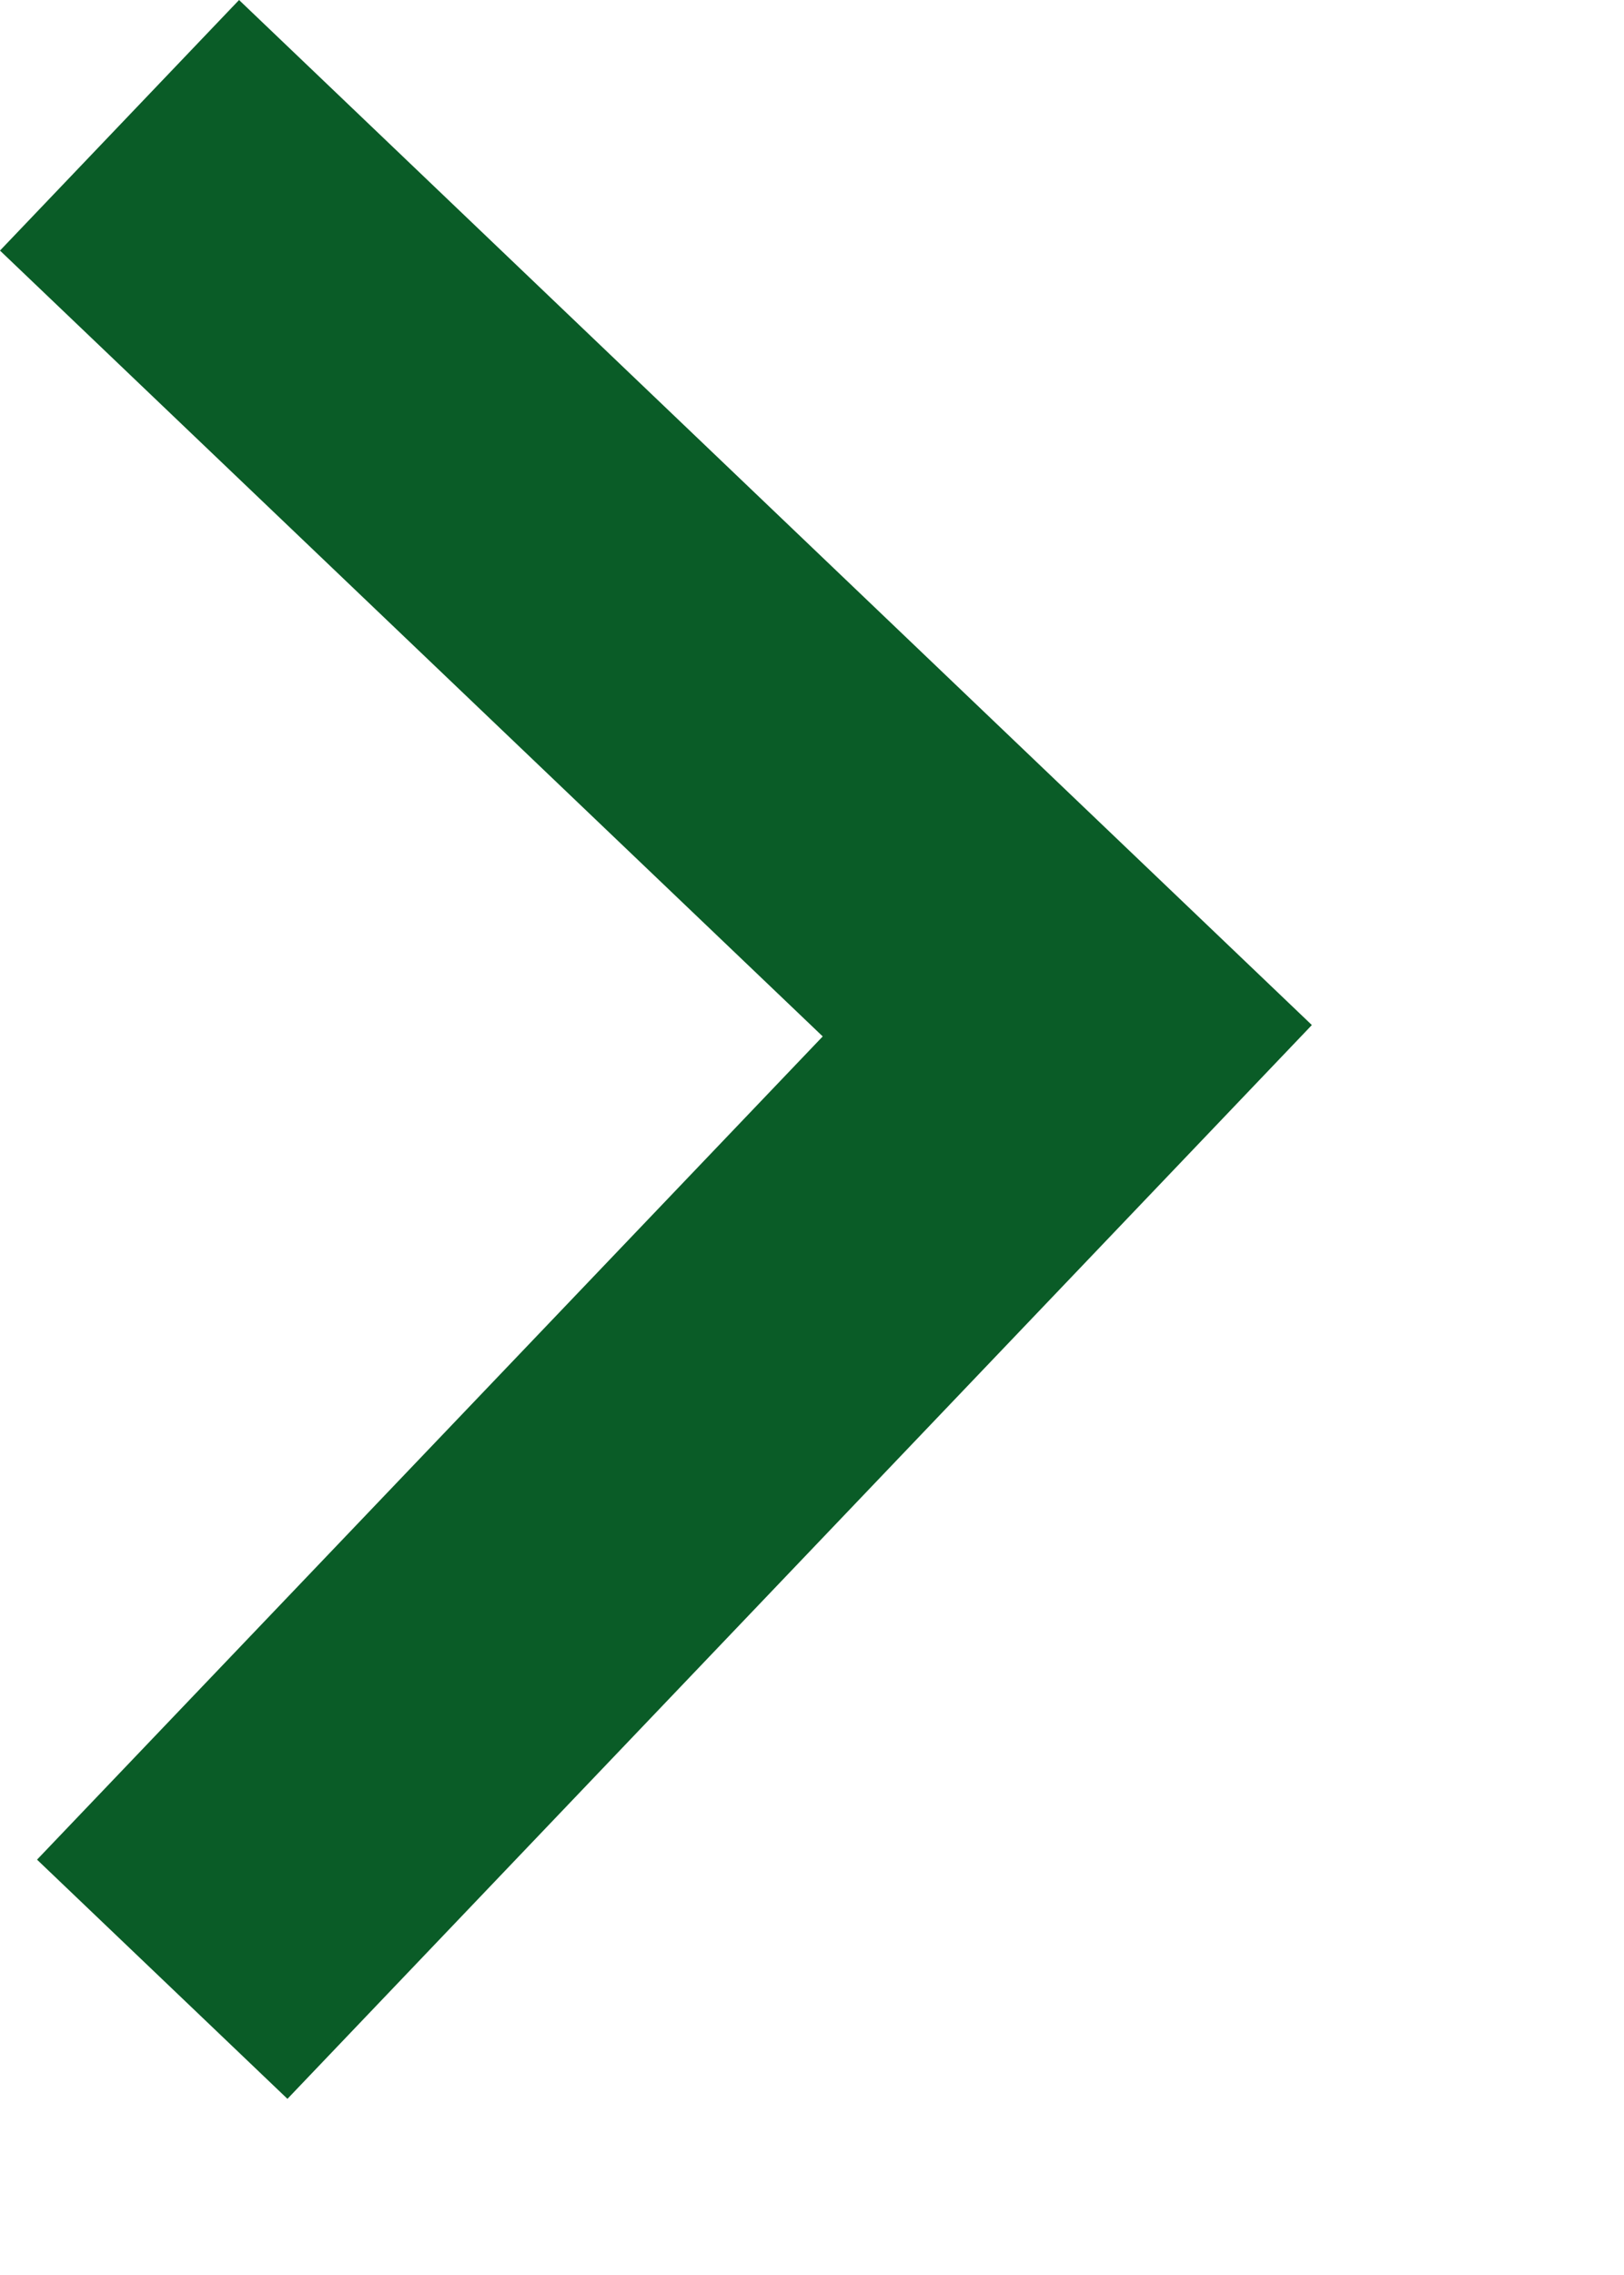<svg xmlns="http://www.w3.org/2000/svg" width="5" height="7" viewBox="0 0 5 7" fill="none">
  <path d="M0.736 1.83653e-05L4.039 3.154L0.885 6.458L0.114 5.722L2.533 3.189L-5.13517e-05 0.771L0.736 1.83653e-05Z" fill="#0A5C27"/>
</svg>